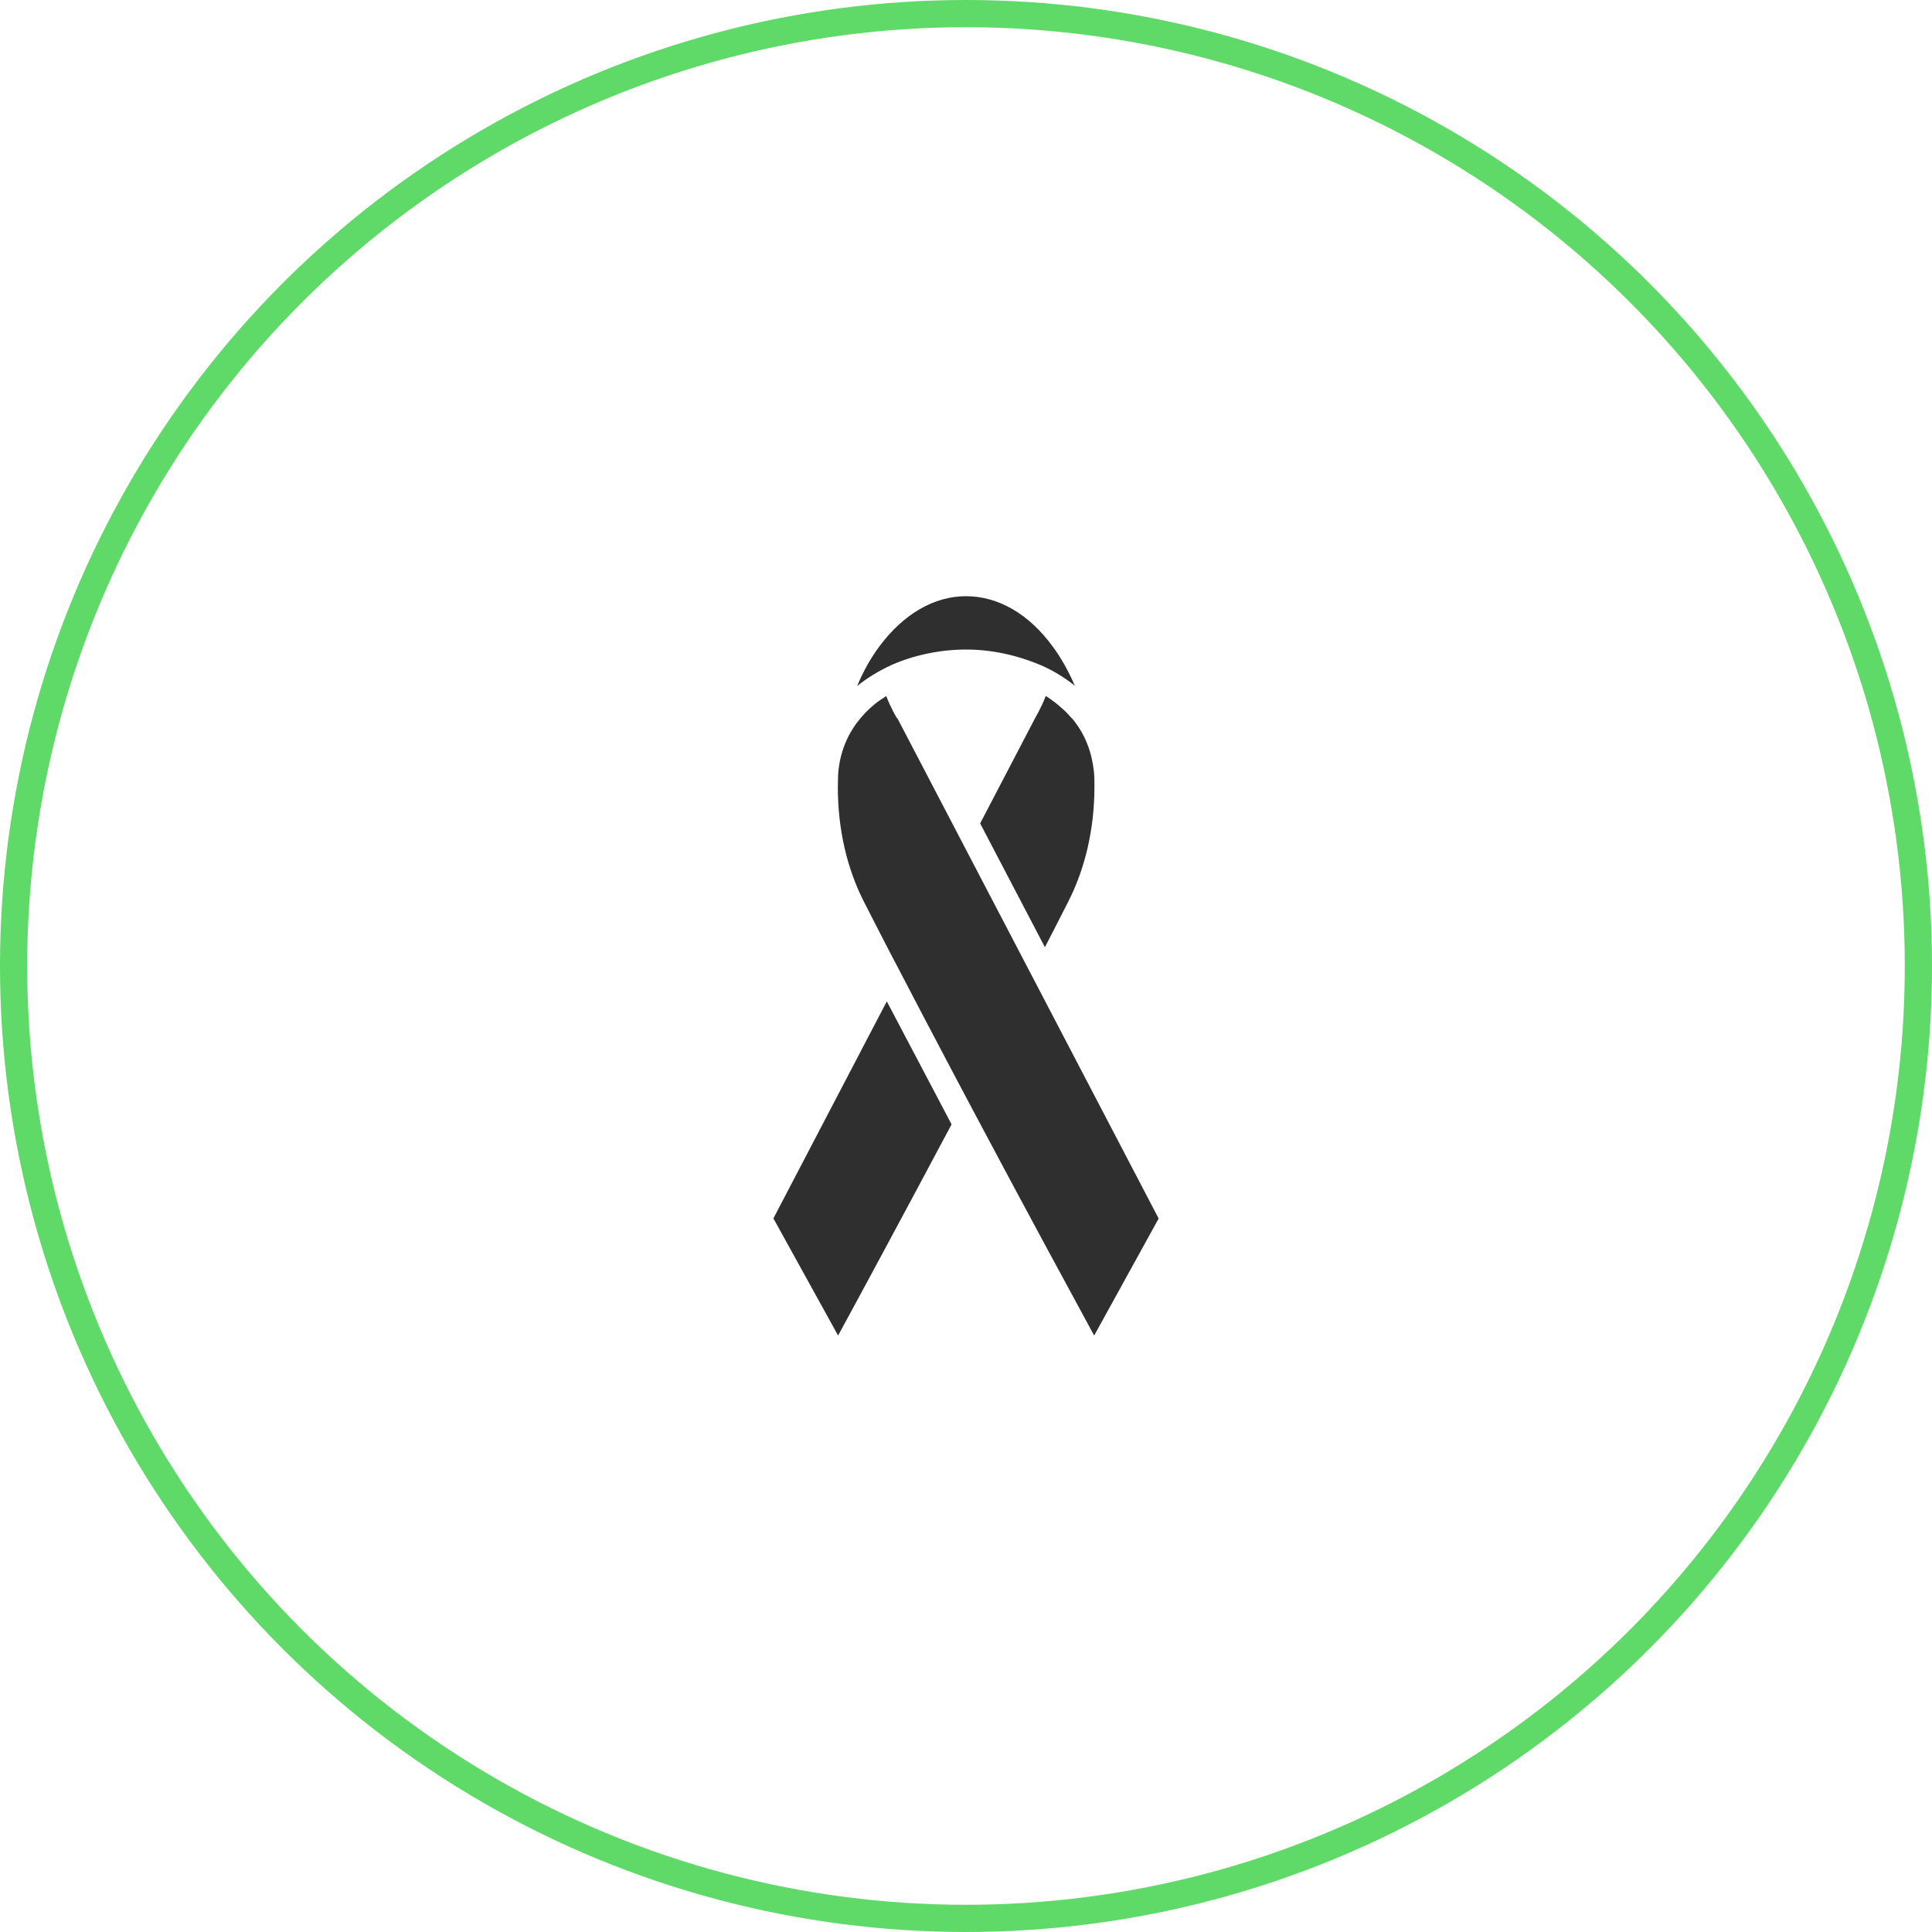 <?xml version="1.0" encoding="UTF-8"?>
<svg id="Layer_2" data-name="Layer 2" xmlns="http://www.w3.org/2000/svg" width="71" height="71" viewBox="0 0 71 71">
  <defs>
    <style>
      .cls-1 {
        fill: #2f2f2f;
      }

      .cls-2 {
        fill: none;
        stroke: #5fd967;
        stroke-miterlimit: 10;
      }
    </style>
  </defs>
  <g id="bg">
    <g>
      <circle class="cls-2" cx="35.5" cy="35.5" r="35"/>
      <g>
        <path class="cls-1" d="M39.38,26.39c-.12-.14-.25-.28-.4-.4-.13-.12-.28-.23-.42-.33-.04-.03-.09-.06-.13-.08-.16.42-.38.79-.38.79l-2.03,3.89,2.38,4.55c.29-.56.57-1.11.85-1.66.63-1.23.97-2.69.97-4.24,0-.19,0-.38-.02-.57-.04-.35-.12-.69-.24-.99-.12-.31-.28-.59-.48-.85l-.1-.12Z"/>
        <path class="cls-1" d="M35.5,23.87c.93,0,1.89.2,2.83.61.44.2.83.45,1.17.72-.23-.53-.5-1.02-.82-1.45-.87-1.19-2-1.84-3.18-1.84s-2.3.66-3.18,1.84c-.32.43-.6.93-.82,1.46.36-.29.78-.55,1.28-.78.82-.36,1.79-.56,2.72-.56Z"/>
        <path class="cls-1" d="M28.43,44.79l2.37,4.29c.73-1.34,2.36-4.36,4.17-7.76-.37-.7-1.73-3.28-2.38-4.52l-4.17,7.98Z"/>
        <path class="cls-1" d="M32.96,26.39s-.23-.38-.39-.81c-.16.1-.31.2-.44.31-.23.19-.43.39-.67.71-.12.17-.23.35-.32.54-.19.4-.31.85-.34,1.33,0,.15-.01.3-.01.45,0,1.54.33,3.01.99,4.28.38.74.79,1.55,1.24,2.4.59,1.14,1.24,2.37,1.93,3.68l.97,1.83c1.85,3.48,3.54,6.59,4.29,7.97l2.37-4.3-9.61-18.4Z"/>
      </g>
    </g>
  </g>
</svg>